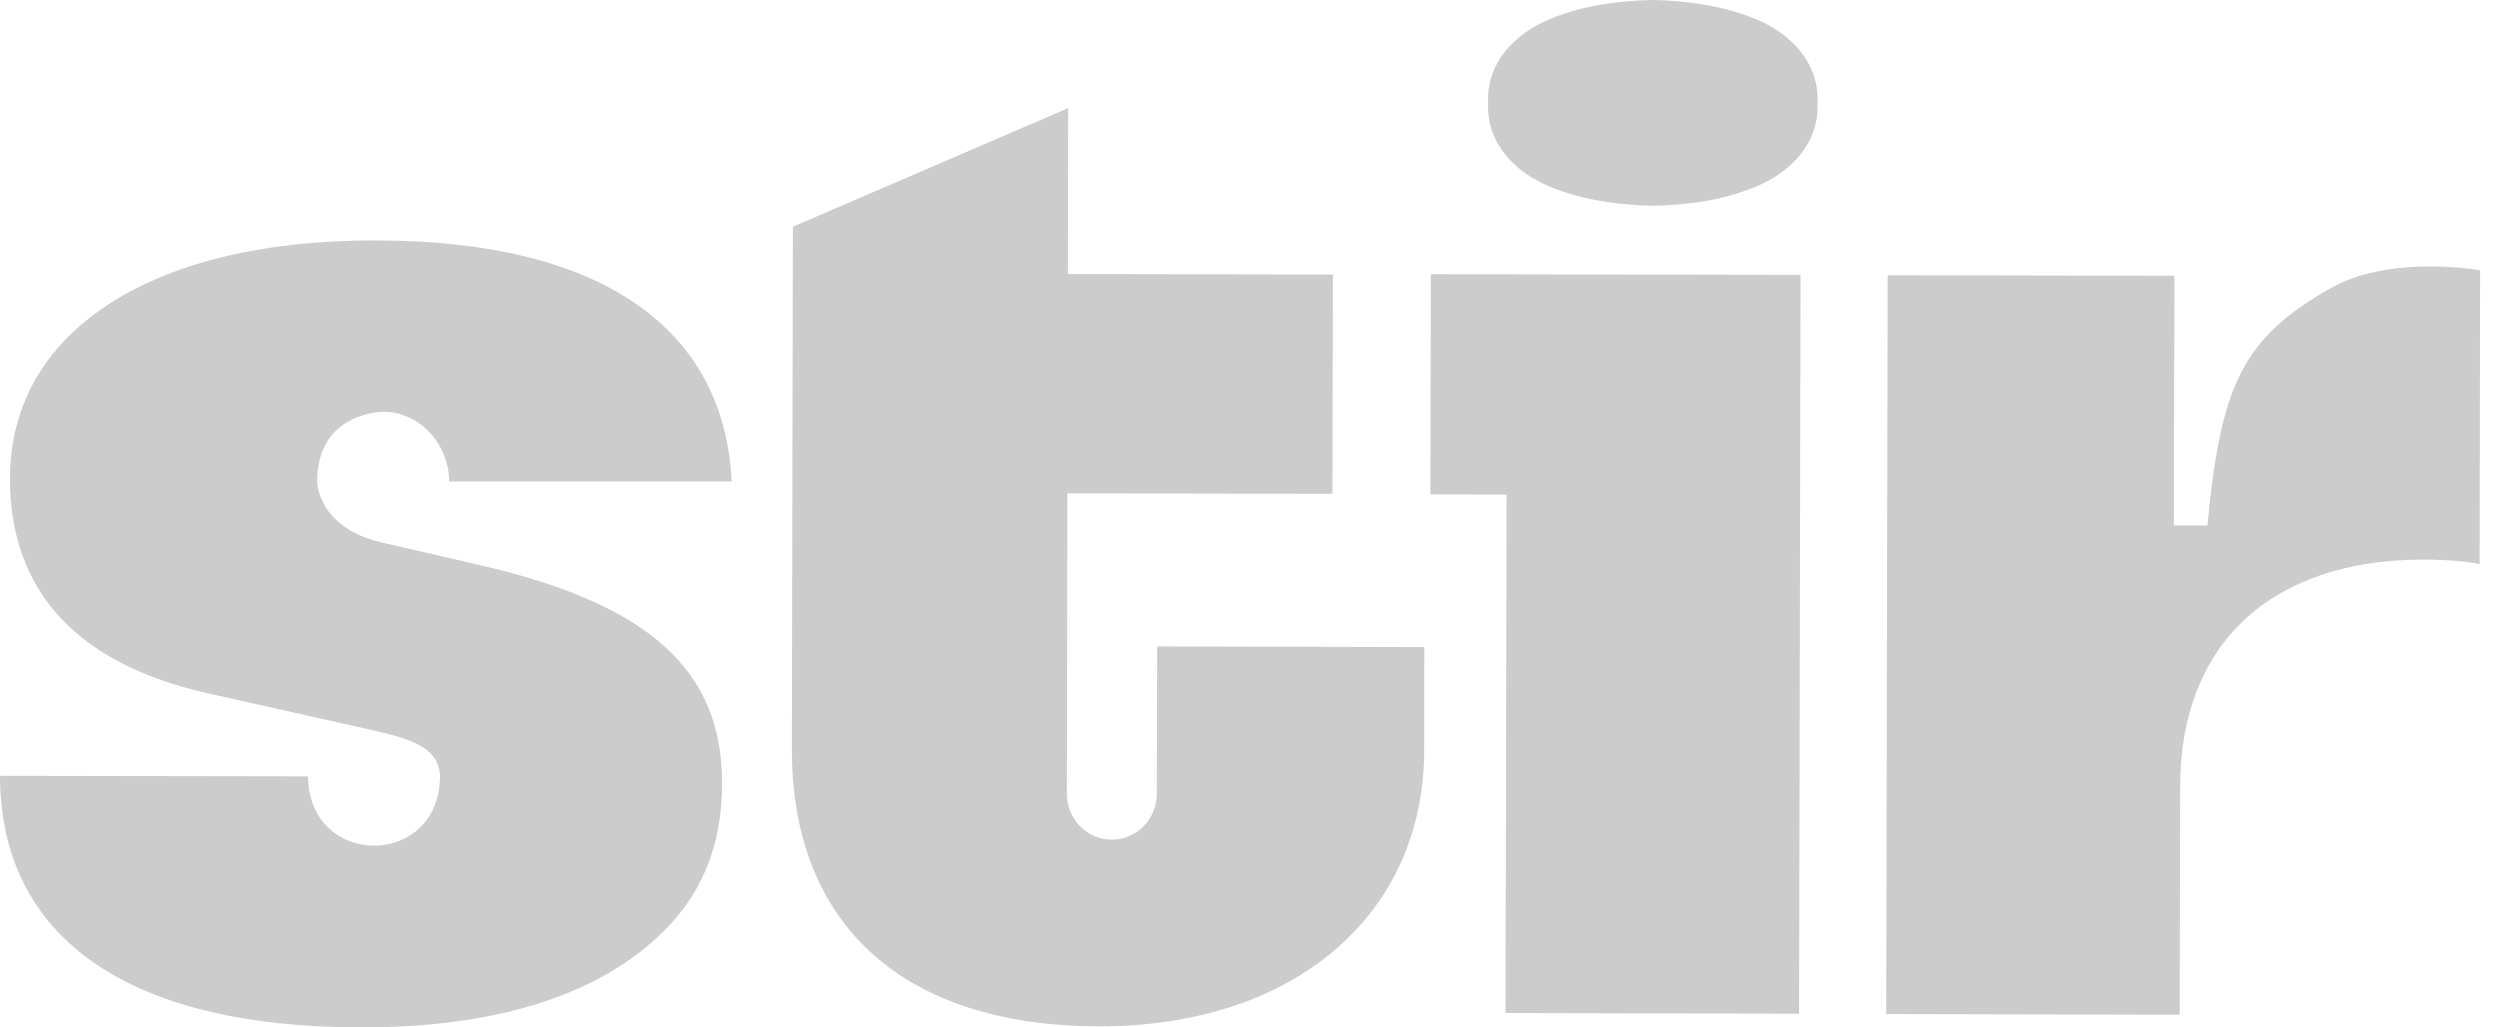 <svg width="73" height="30" viewBox="0 0 73 30" fill="none" xmlns="http://www.w3.org/2000/svg">
<path d="M70.778 16.34C71.029 16.34 71.845 16.349 72.405 16.473L72.419 7.889C71.946 7.82 71.463 7.78 70.99 7.78C69.803 7.78 68.818 7.987 68.069 8.407C65.491 9.862 64.858 11.234 64.467 15.235L64.458 15.343H63.477L63.492 8.052L55.12 8.037L55.076 29.61L63.647 29.63L63.661 22.94C63.671 18.796 66.331 16.33 70.778 16.34Z" fill="#CCCCCC"/>
<path d="M52.533 29.6L52.576 8.027L41.78 8.007L41.766 14.435L43.992 14.44L43.962 29.58L52.533 29.6Z" fill="#CCCCCC"/>
<path d="M33.789 18.875L33.779 23.177C33.779 23.917 33.19 24.518 32.466 24.518C31.742 24.518 31.153 23.917 31.153 23.177L31.167 14.405L38.907 14.42L38.921 8.017L31.182 8.002L31.191 3.157L23.152 6.62L23.123 21.864C23.113 27.005 26.377 29.955 32.084 29.97C37.758 29.98 41.582 26.738 41.587 21.904L41.591 18.895L33.789 18.875Z" fill="#CCCCCC"/>
<path d="M53.072 3.004C53.125 4.198 52.265 5.047 51.256 5.456C50.218 5.89 49.122 5.989 48.263 6.009C47.408 5.989 46.312 5.885 45.269 5.456C44.26 5.047 43.4 4.198 43.453 3.004C43.4 1.811 44.26 0.962 45.269 0.553C46.307 0.118 47.403 0.02 48.263 0C49.117 0.02 50.213 0.123 51.256 0.553C52.265 0.962 53.125 1.811 53.072 3.004Z" fill="#CCCCCC"/>
<path d="M13.915 16.478L11.11 15.832C9.261 15.383 9.261 14.06 9.261 14.06C9.261 12.023 11.187 12.023 11.187 12.023C12.249 12.023 13.114 12.97 13.114 14.06H21.365C21.143 9.522 17.474 7.03 11.009 7.021C7.093 7.011 4.027 7.933 2.149 9.68C0.937 10.804 0.29 12.289 0.29 13.972C0.29 17.198 2.178 19.374 6.079 20.247L10.946 21.337C10.946 21.337 10.946 21.337 10.951 21.337C11.81 21.549 12.829 21.756 12.848 22.669C12.829 25.372 9.014 25.363 8.995 22.669L0 22.654C0.01 27.38 3.737 29.99 10.506 30C14.388 30.01 17.324 29.112 19.226 27.341C20.472 26.182 21.085 24.721 21.085 22.876C21.085 19.596 19.014 17.637 13.915 16.478Z" fill="#CCCCCC"/>
</svg>

